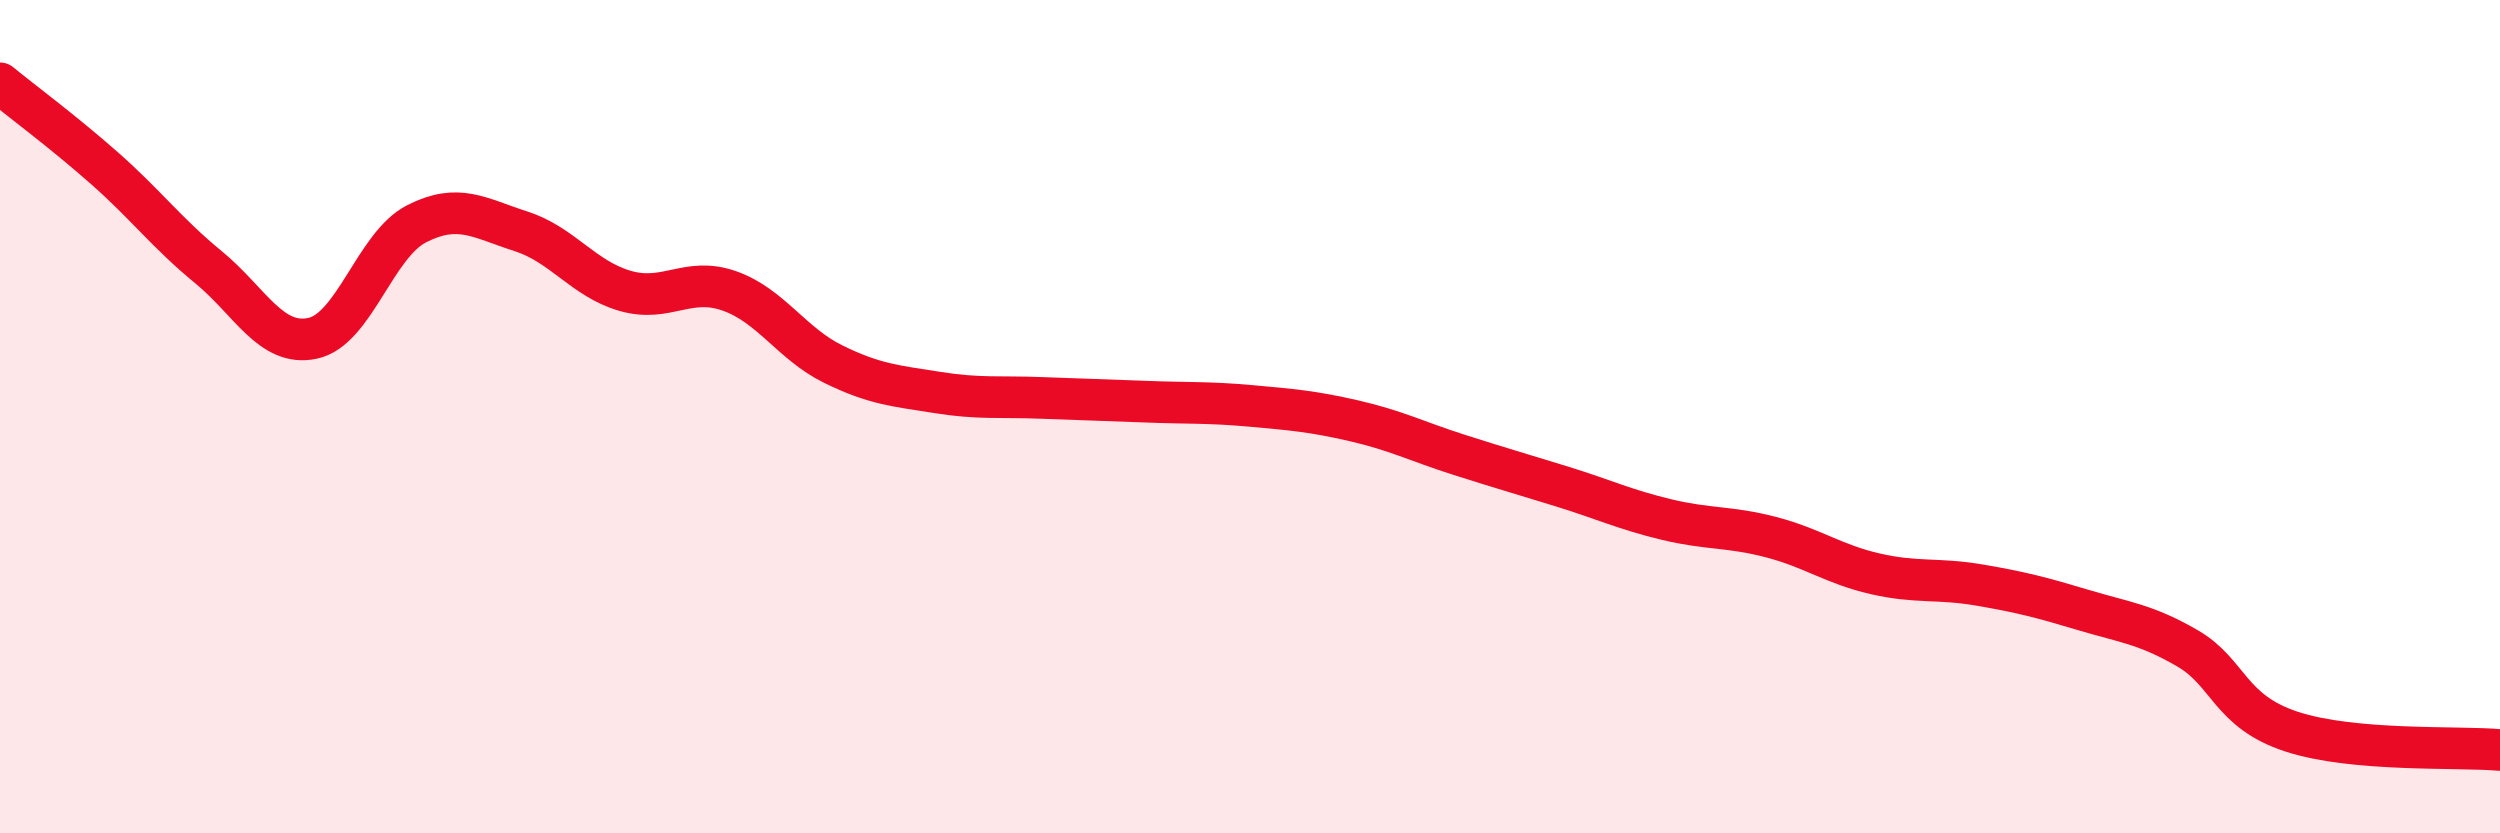 
    <svg width="60" height="20" viewBox="0 0 60 20" xmlns="http://www.w3.org/2000/svg">
      <path
        d="M 0,2 C 0.5,2.41 1.5,3.15 2.5,4.03 C 3.5,4.91 4,5.59 5,6.41 C 6,7.23 6.5,8.33 7.5,8.12 C 8.5,7.91 9,5.88 10,5.37 C 11,4.86 11.5,5.23 12.5,5.55 C 13.5,5.87 14,6.69 15,6.98 C 16,7.27 16.5,6.63 17.5,6.98 C 18.5,7.33 19,8.25 20,8.74 C 21,9.23 21.5,9.26 22.5,9.42 C 23.5,9.58 24,9.51 25,9.55 C 26,9.59 26.5,9.6 27.5,9.64 C 28.5,9.68 29,9.65 30,9.74 C 31,9.83 31.5,9.87 32.5,10.1 C 33.5,10.33 34,10.59 35,10.91 C 36,11.23 36.5,11.37 37.5,11.68 C 38.5,11.99 39,12.23 40,12.47 C 41,12.71 41.5,12.63 42.5,12.89 C 43.5,13.15 44,13.54 45,13.77 C 46,14 46.5,13.87 47.5,14.04 C 48.5,14.21 49,14.34 50,14.64 C 51,14.94 51.5,14.98 52.5,15.56 C 53.5,16.14 53.5,17.07 55,17.56 C 56.5,18.05 59,17.91 60,18L60 20L0 20Z"
        fill="#EB0A25"
        opacity="0.1"
        stroke-linecap="round"
        stroke-linejoin="round"
      />
      <path
        d="M 0,2 C 0.5,2.41 1.5,3.15 2.5,4.03 C 3.5,4.91 4,5.59 5,6.41 C 6,7.23 6.5,8.33 7.5,8.12 C 8.5,7.91 9,5.88 10,5.37 C 11,4.86 11.5,5.23 12.5,5.55 C 13.5,5.87 14,6.69 15,6.98 C 16,7.27 16.5,6.63 17.5,6.98 C 18.5,7.33 19,8.25 20,8.74 C 21,9.23 21.5,9.26 22.5,9.42 C 23.5,9.58 24,9.51 25,9.55 C 26,9.59 26.5,9.6 27.5,9.64 C 28.5,9.68 29,9.65 30,9.74 C 31,9.83 31.5,9.87 32.5,10.1 C 33.5,10.33 34,10.59 35,10.91 C 36,11.23 36.5,11.37 37.5,11.68 C 38.5,11.99 39,12.23 40,12.47 C 41,12.71 41.5,12.63 42.5,12.89 C 43.5,13.15 44,13.54 45,13.77 C 46,14 46.5,13.87 47.5,14.04 C 48.5,14.21 49,14.34 50,14.64 C 51,14.94 51.5,14.98 52.5,15.56 C 53.5,16.14 53.5,17.07 55,17.56 C 56.5,18.05 59,17.91 60,18"
        stroke="#EB0A25"
        stroke-width="1"
        fill="none"
        stroke-linecap="round"
        stroke-linejoin="round"
      />
    </svg>
  